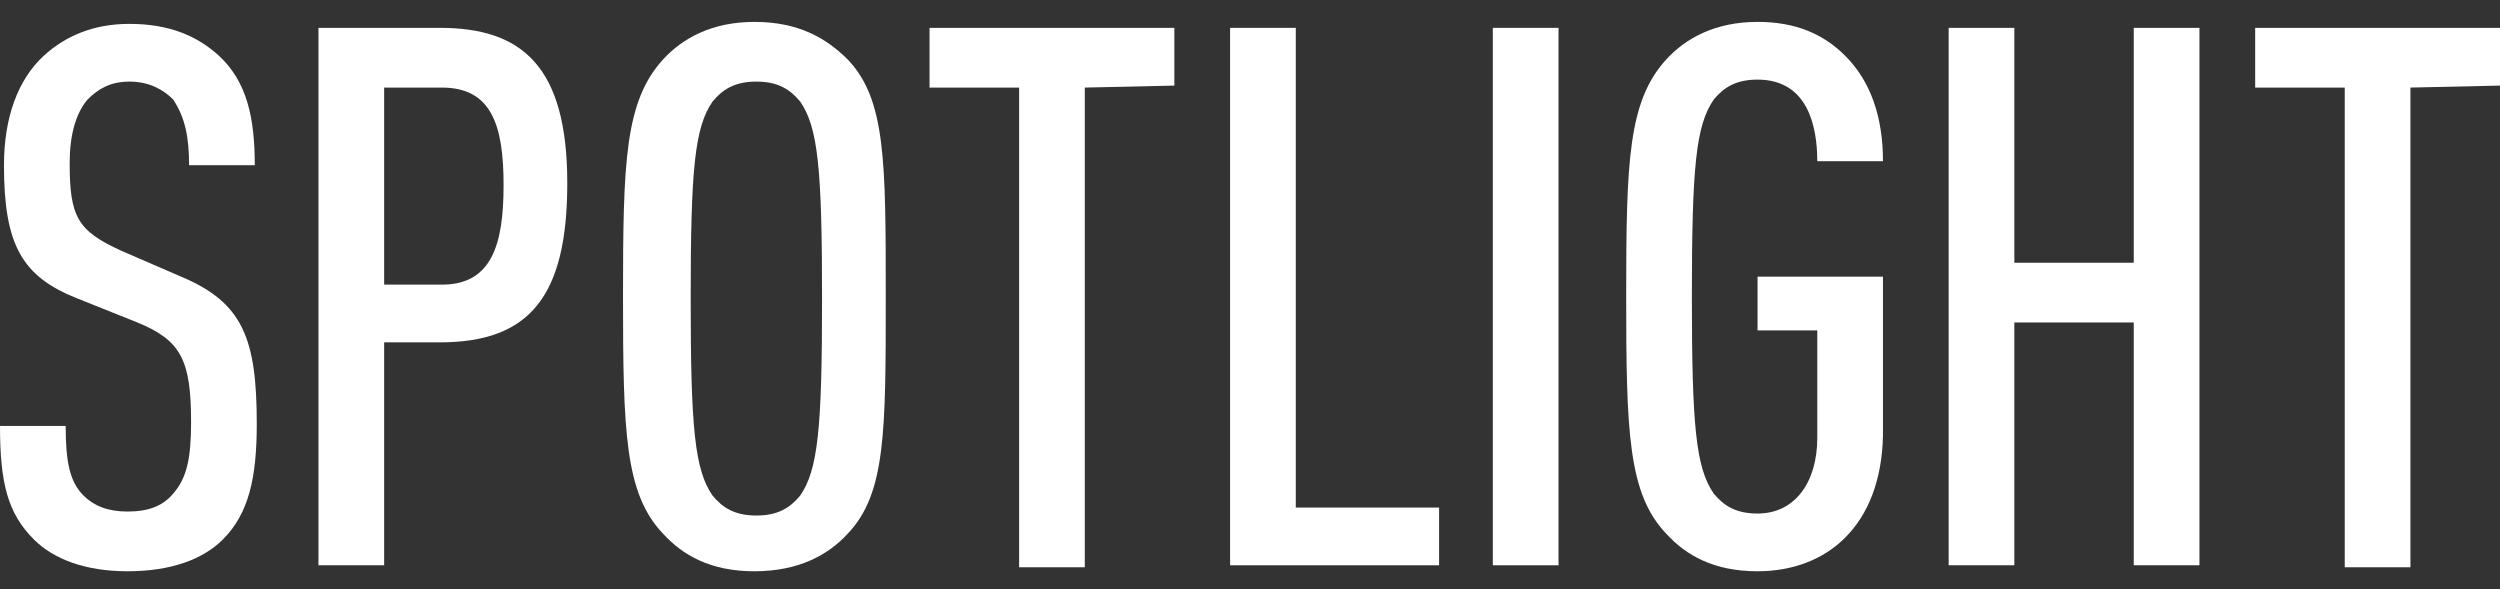 <svg xmlns="http://www.w3.org/2000/svg" xmlns:xlink="http://www.w3.org/1999/xlink" id="Layer_1" x="0px" y="0px" viewBox="0 0 125.6 29.6" style="enable-background:new 0 0 125.6 29.6;" xml:space="preserve">
<rect x="0" y="0" width="125.6" height="29.6" fill="#333333" stroke="none"/>
<style type="text/css">
	.st0{fill:#FFFFFF;}
</style>
<g id="SPOT">
	<g id="XMLID_882_">
		<path id="XMLID_883_" class="st0" d="M11.2,27.1c-1,1-2.6,1.6-4.8,1.6c-2.1,0-3.7-0.6-4.7-1.6C0.4,25.8,0,24.3,0,21.4h3.3    c0,1.8,0.2,2.8,0.9,3.5c0.5,0.5,1.2,0.8,2.2,0.8c1.1,0,1.8-0.3,2.3-0.9C9.4,24,9.6,23,9.6,21.2c0-3.1-0.5-4.1-2.7-5l-3-1.2    c-2.8-1.1-3.7-2.7-3.7-6.7c0-2.4,0.7-4.3,2-5.5c1.1-1,2.5-1.6,4.3-1.6c2,0,3.4,0.6,4.5,1.6c1.4,1.3,1.8,3.1,1.8,5.5H9.5    c0-1.4-0.2-2.4-0.8-3.3C8.2,4.5,7.5,4.1,6.5,4.1S4.9,4.5,4.4,5C3.8,5.7,3.5,6.8,3.5,8.2c0,2.7,0.4,3.4,2.6,4.4l3,1.3    c3.1,1.3,3.8,3.1,3.8,7.4C12.9,24,12.5,25.8,11.2,27.1z"></path>
		<path id="XMLID_885_" class="st0" d="M22.1,17.2h-2.8v11.2H16v-27h6.1c4.1,0,6.4,1.9,6.4,7.8C28.5,14.9,26.6,17.2,22.1,17.2z     M22.2,4.4h-2.9v9.9h2.9c2.5,0,3.1-2,3.1-5S24.7,4.4,22.2,4.4z"></path>
		<path id="XMLID_889_" class="st0" d="M42.6,26.8c-1,1.1-2.5,1.9-4.7,1.9s-3.6-0.8-4.6-1.9c-1.9-2-2-5.1-2-11.9s0.1-9.8,2-11.9    c1-1.1,2.5-1.9,4.6-1.9c2.2,0,3.6,0.8,4.7,1.9c1.9,2,1.9,5.1,1.9,11.9S44.5,24.8,42.6,26.8z M40.2,5.1c-0.5-0.6-1.1-1-2.2-1    c-1.1,0-1.7,0.4-2.2,1c-0.9,1.3-1.1,3.4-1.1,9.9s0.2,8.6,1.1,9.9c0.5,0.6,1.1,1,2.2,1c1.1,0,1.7-0.4,2.2-1    c0.9-1.3,1.1-3.4,1.1-9.9S41.1,6.4,40.2,5.1z"></path>
		<path id="XMLID_893_" class="st0" d="M54.5,4.4v24.1h-3.3V4.4h-4.5v-3H59v2.9L54.5,4.4L54.5,4.4z"></path>
		<path id="XMLID_895_" class="st0" d="M61.8,28.4v-27h3.3v24.1h7.2v2.9H61.8z"></path>
		<path id="XMLID_897_" class="st0" d="M75,28.4v-27h3.3v27H75z"></path>
		<path id="XMLID_899_" class="st0" d="M88.3,28.7c-2.2,0-3.6-0.8-4.6-1.9c-1.9-2-2-5.1-2-11.9s0.1-9.8,2-11.9    c1-1.1,2.5-1.9,4.6-1.9c1.9,0,3.3,0.6,4.4,1.7c1.3,1.3,1.9,3.1,1.9,5.3h-3.3c0-1.8-0.5-4.1-3-4.1c-1.1,0-1.7,0.4-2.2,1    C85.2,6.3,85,8.4,85,14.9s0.2,8.6,1.1,9.9c0.5,0.6,1.1,1,2.2,1c1.9,0,3-1.6,3-3.8v-5.4h-3v-2.7h6.3v8    C94.5,26.4,91.8,28.7,88.3,28.7z"></path>
		<path id="XMLID_901_" class="st0" d="M107.2,28.4V16.2h-6v12.2h-3.3v-27h3.3v11.8h6V1.4h3.3v27H107.2z"></path>
		<path id="XMLID_903_" class="st0" d="M121.1,4.4v24.1h-3.3V4.4h-4.5v-3h12.3v2.9L121.1,4.4L121.1,4.4z"></path>
	</g>
</g>
</svg>